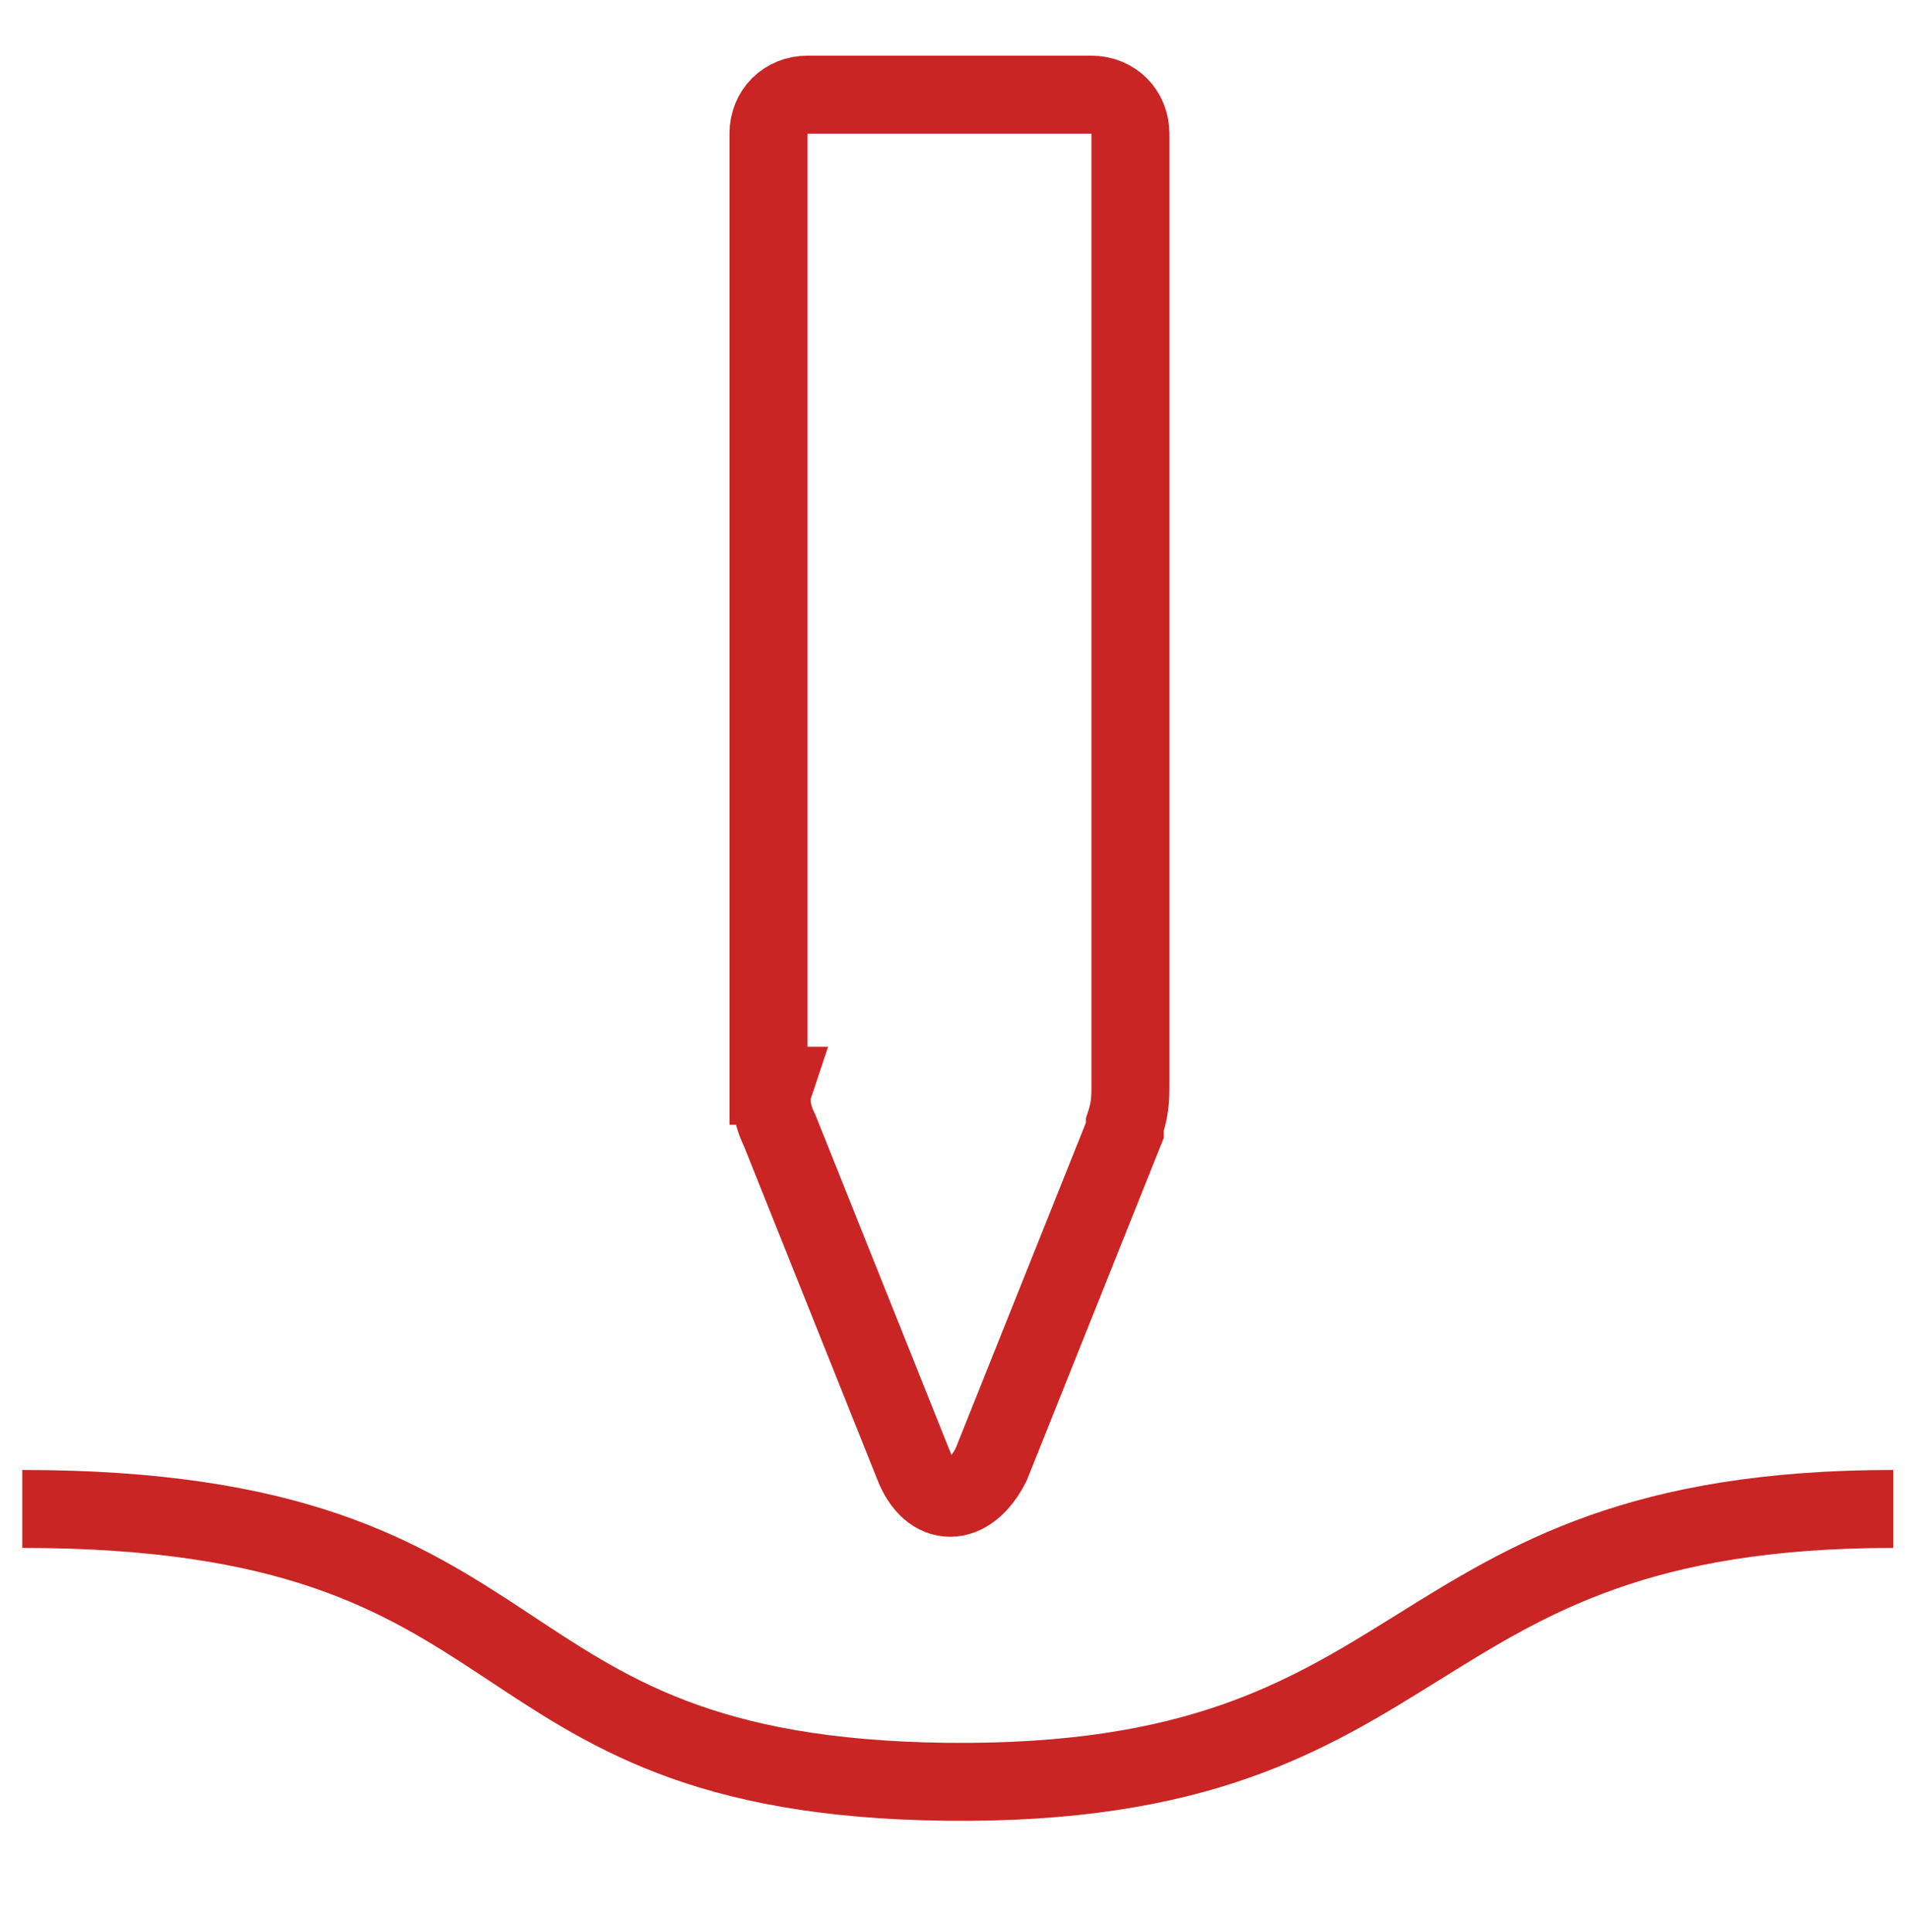 <?xml version="1.0" encoding="utf-8"?>
<!-- Generator: Adobe Illustrator 26.3.1, SVG Export Plug-In . SVG Version: 6.00 Build 0)  -->
<svg version="1.1" id="Warstwa_1" xmlns="http://www.w3.org/2000/svg" xmlns:xlink="http://www.w3.org/1999/xlink" x="0px" y="0px"
	 viewBox="0 0 34.3 34.7" style="enable-background:new 0 0 34.3 34.7;" xml:space="preserve">
<style type="text/css">
	.st0{fill:none;stroke:#C82524;stroke-width:1.4;stroke-miterlimit:10;}
</style>
<g>
	<path class="st0" d="M0.4,27.1c9.7,0,7.8,4.8,16.6,4.9c9,0.1,7.9-4.9,17-4.9"/>
	<g>
		<path class="st0" d="M13.9,19.5c-0.1,0.3,0,0.6,0.1,0.8l2.4,6c0.3,0.8,1,0.8,1.4,0l2.4-6c0,0,0-0.1,0-0.1c0.1-0.3,0.1-0.5,0.1-0.7
			V2.4c0-0.4-0.3-0.7-0.7-0.7h-5.1c-0.4,0-0.7,0.3-0.7,0.7V19.5z"/>
	</g>
</g>
</svg>
